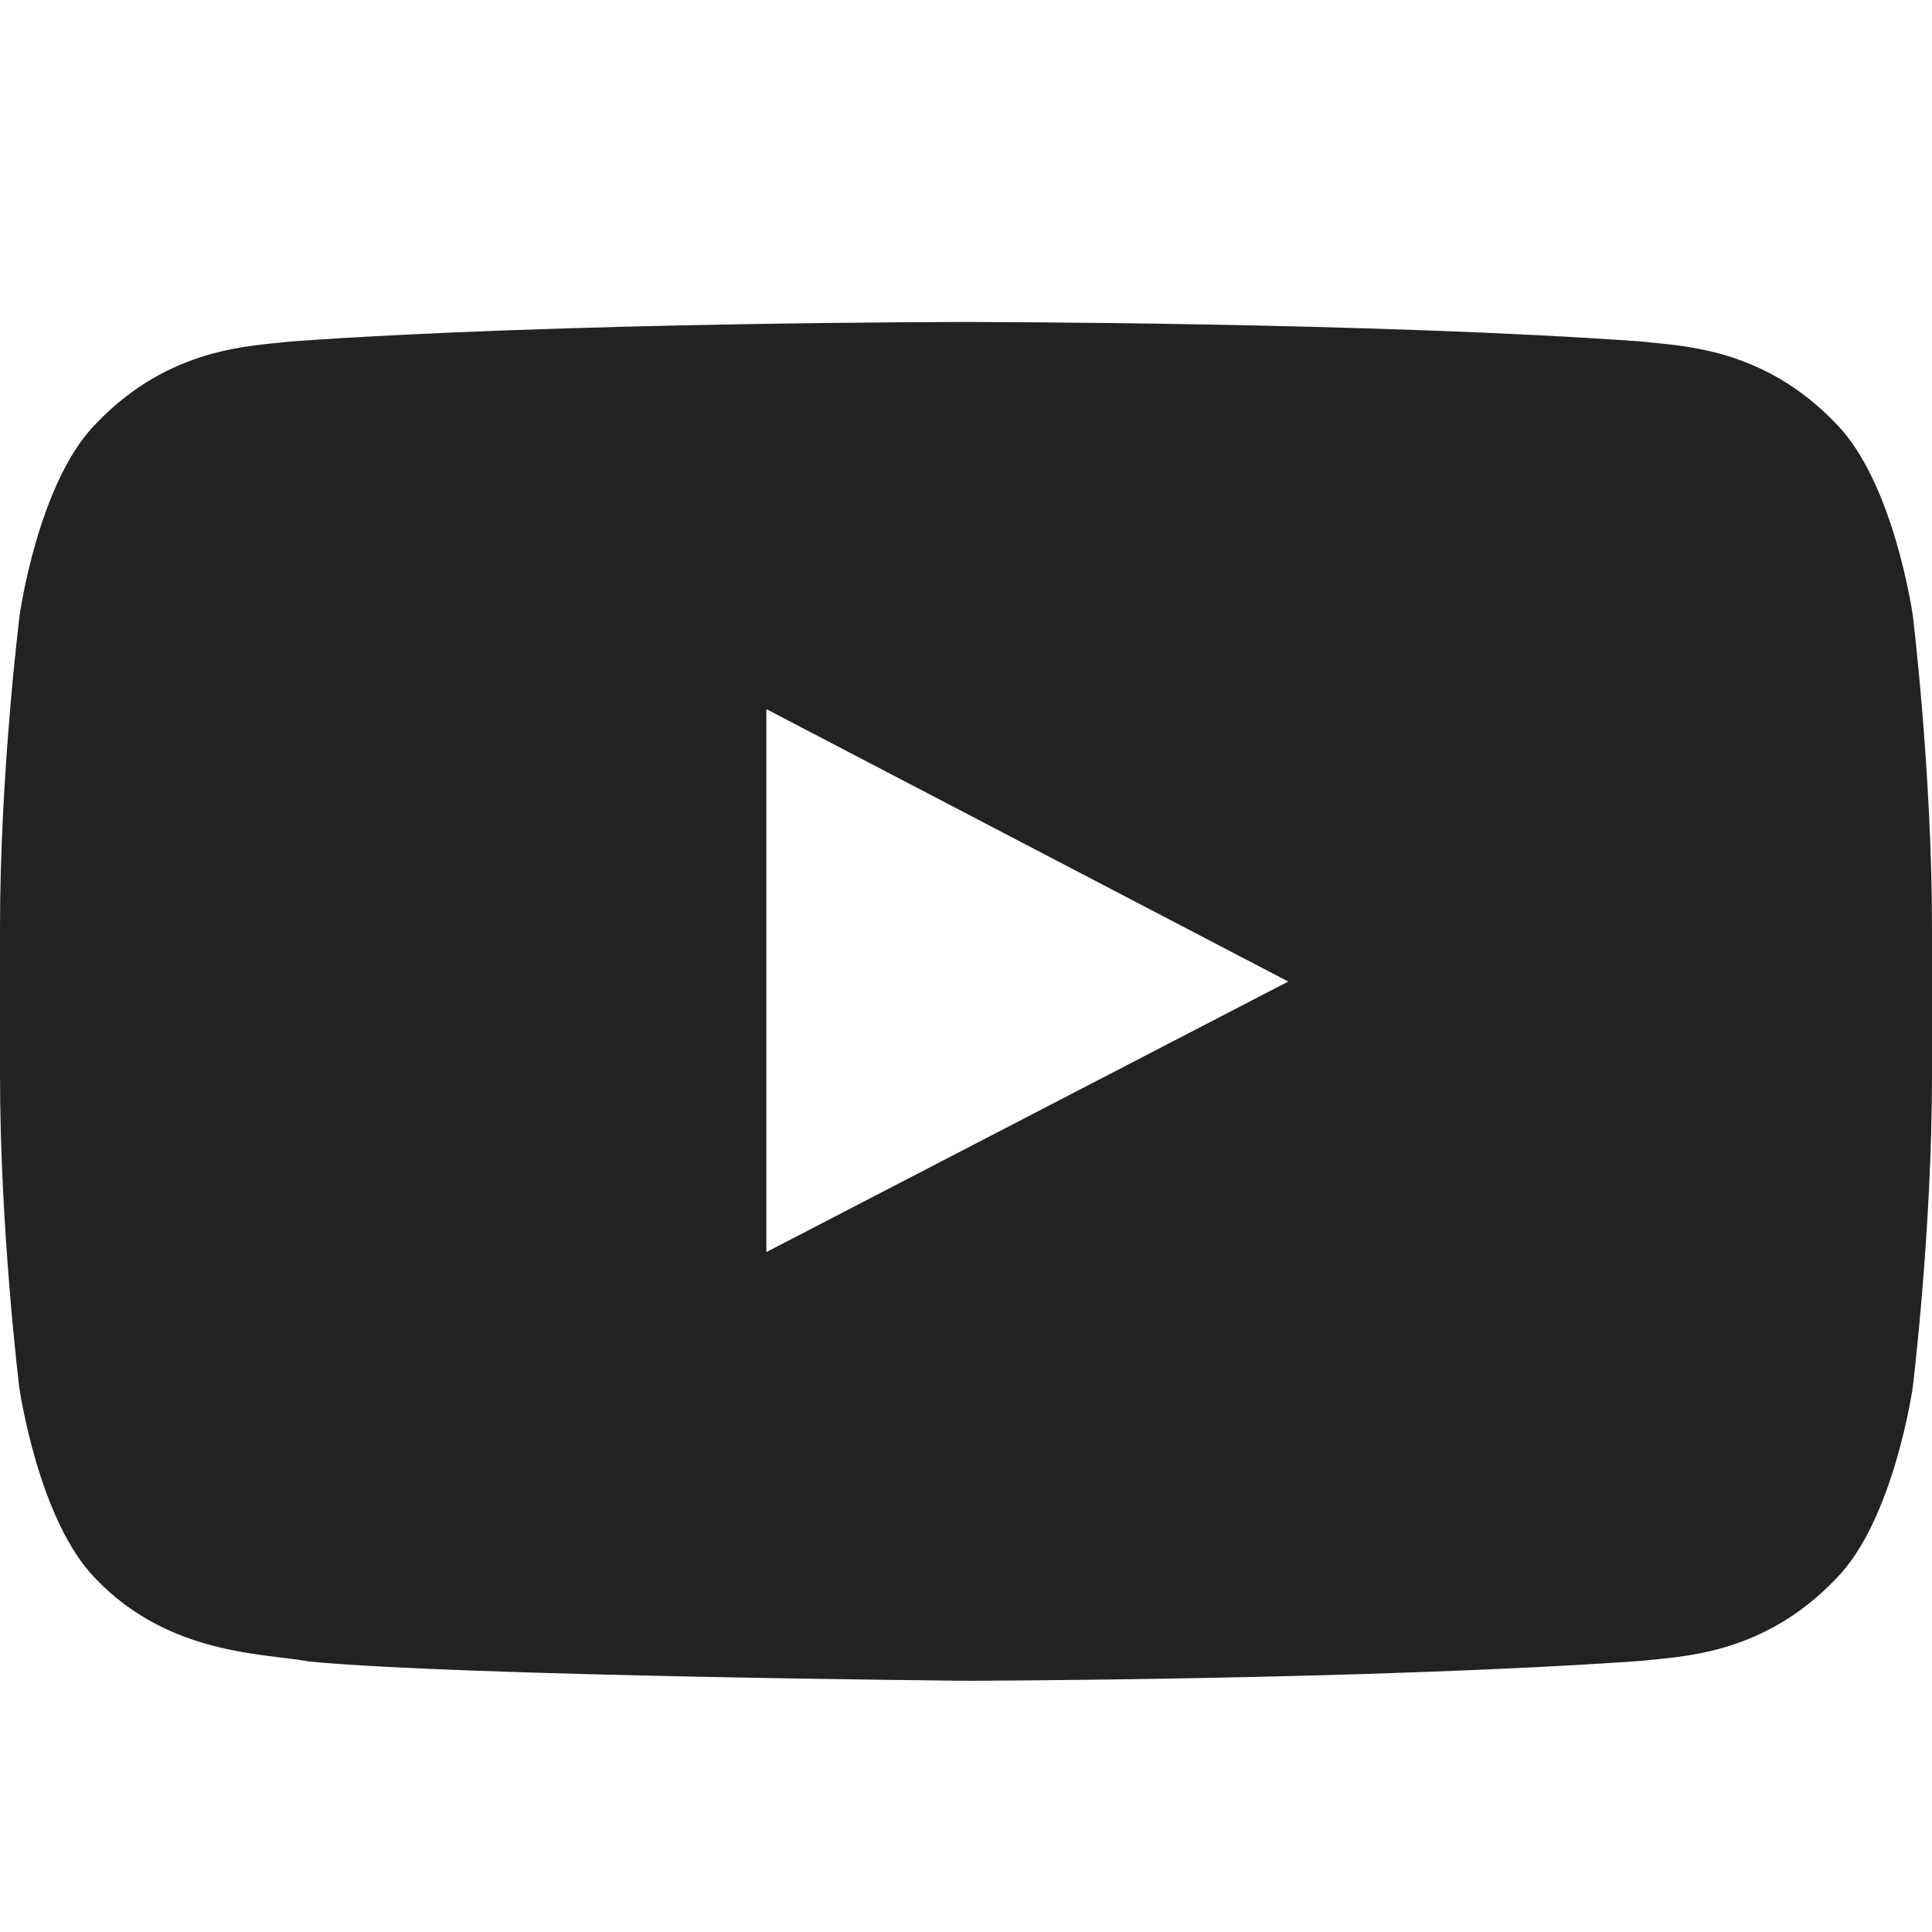 <svg width="24" height="24" viewBox="0 0 24 24" fill="none" xmlns="http://www.w3.org/2000/svg">
<path d="M23.761 7.642C23.761 7.642 23.527 5.987 22.805 5.26C21.891 4.304 20.869 4.3 20.4 4.243C17.044 4 12.005 4 12.005 4H11.995C11.995 4 6.956 4 3.6 4.243C3.131 4.3 2.109 4.304 1.195 5.26C0.473 5.987 0.244 7.642 0.244 7.642C0.244 7.642 0 9.587 0 11.528V13.346C0 15.287 0.239 17.232 0.239 17.232C0.239 17.232 0.473 18.887 1.191 19.614C2.105 20.57 3.305 20.537 3.839 20.64C5.761 20.823 12 20.879 12 20.879C12 20.879 17.044 20.87 20.4 20.631C20.869 20.575 21.891 20.57 22.805 19.614C23.527 18.887 23.761 17.232 23.761 17.232C23.761 17.232 24 15.292 24 13.346V11.528C24 9.587 23.761 7.642 23.761 7.642ZM9.52 15.554V8.809L16.003 12.193L9.52 15.554Z" fill="#222222"/>
</svg>
